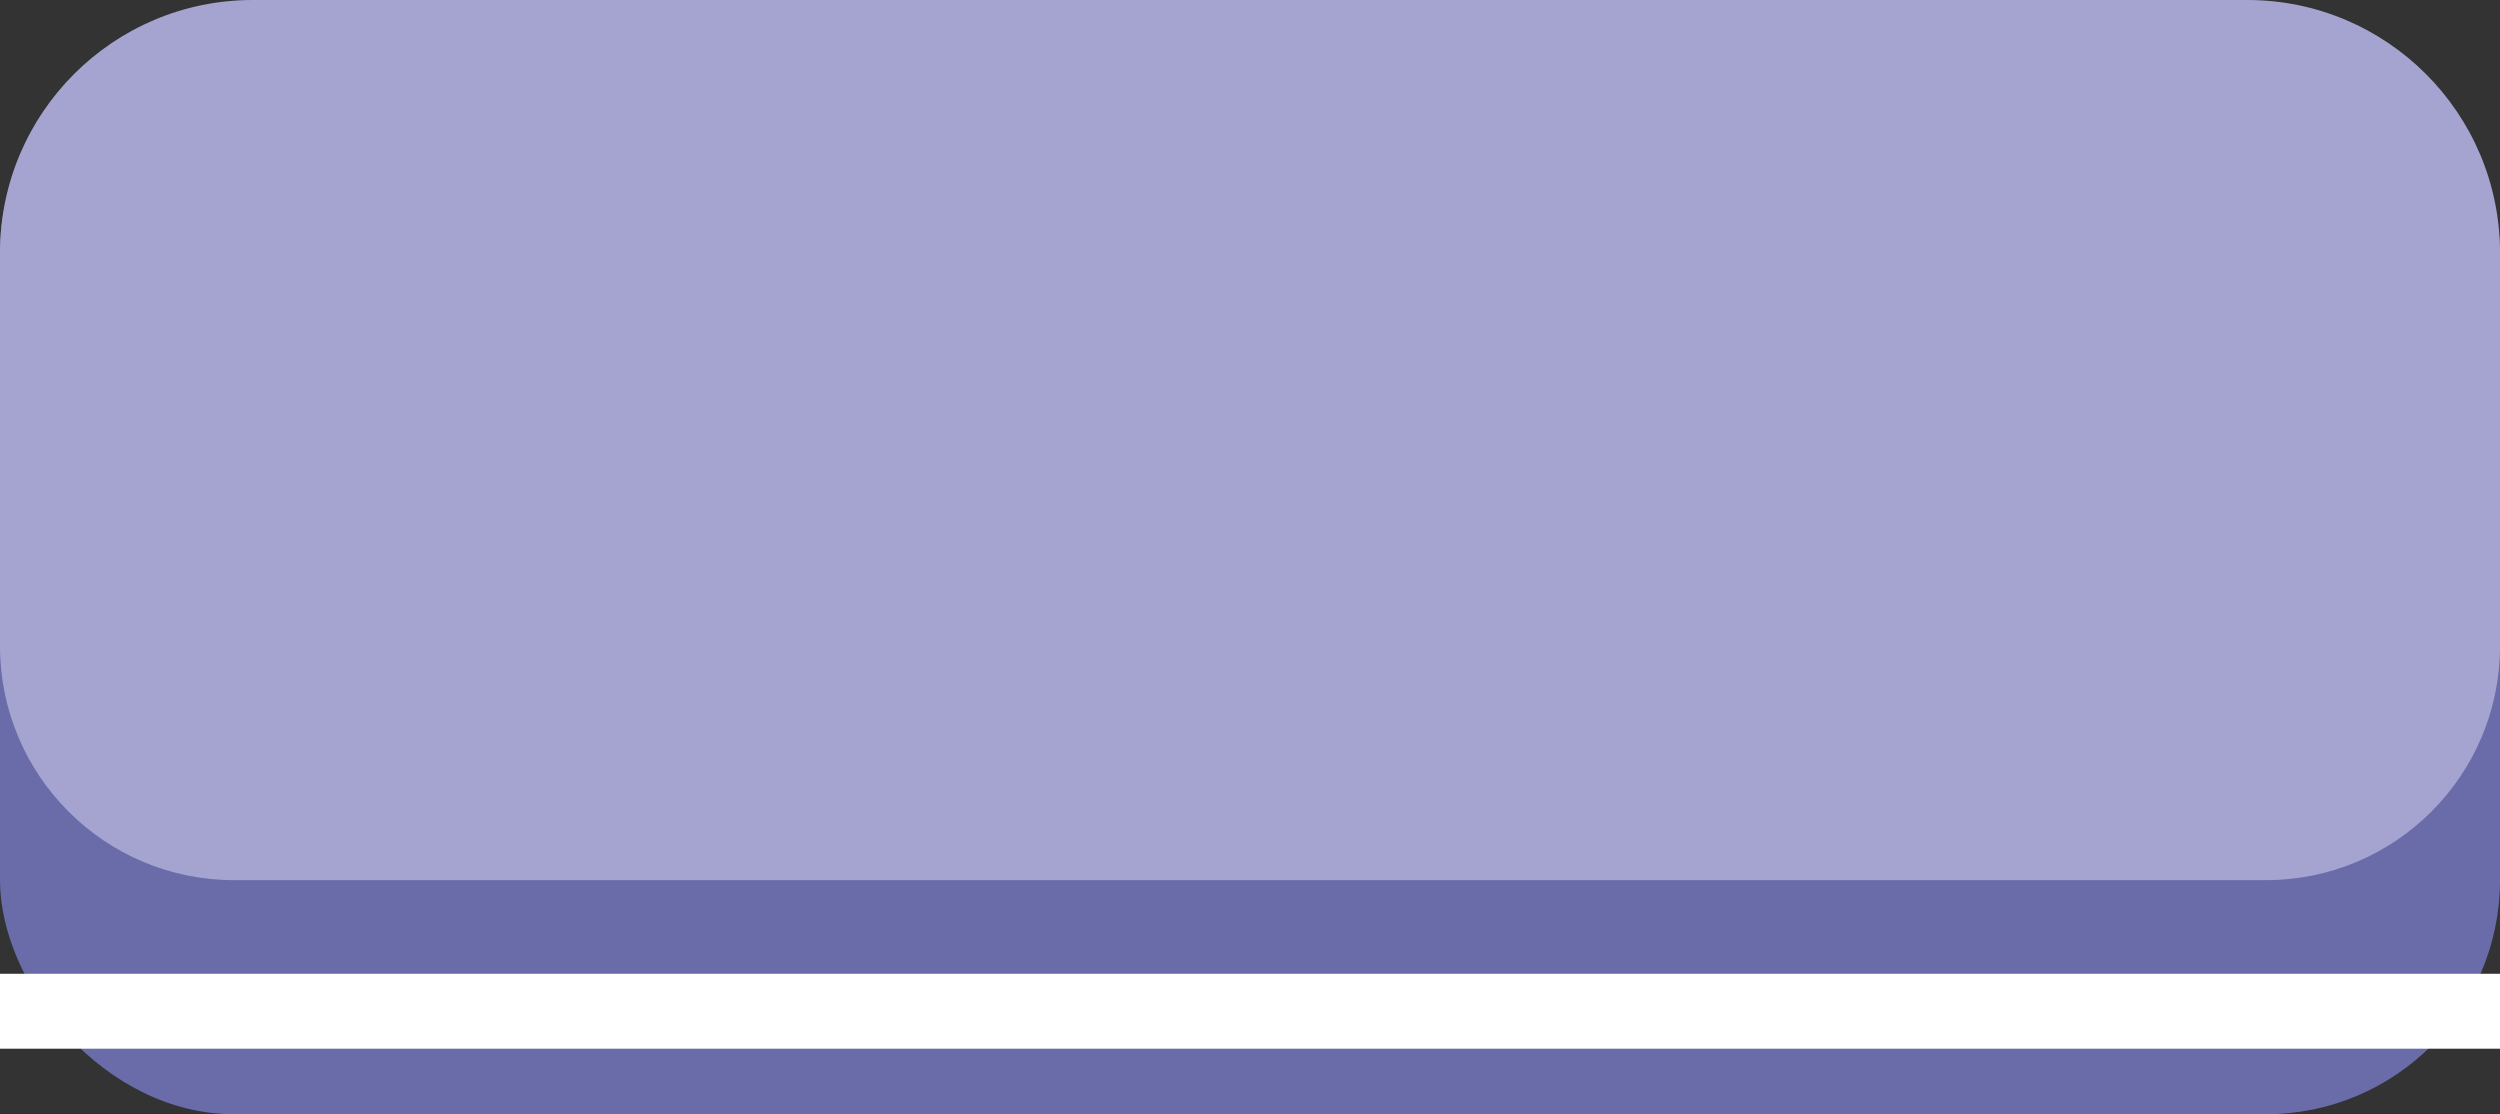 <?xml version="1.0" encoding="UTF-8"?> <svg xmlns="http://www.w3.org/2000/svg" width="267" height="119" viewBox="0 0 267 119" fill="none"><rect x="0" y="0" width="267" height="119" fill="#333333" stroke="none"/> <rect y="2" width="267" height="117" rx="25" fill="#696CA9"></rect> <rect y="104" width="267" height="8" fill="white"></rect> <path d="M0 27C0 12.088 12.088 0 27 0H240C254.912 0 267 12.088 267 27V69C267 82.807 255.807 94 242 94H25C11.193 94 0 82.807 0 69V27Z" fill="#A5A4D0"></path> </svg> 